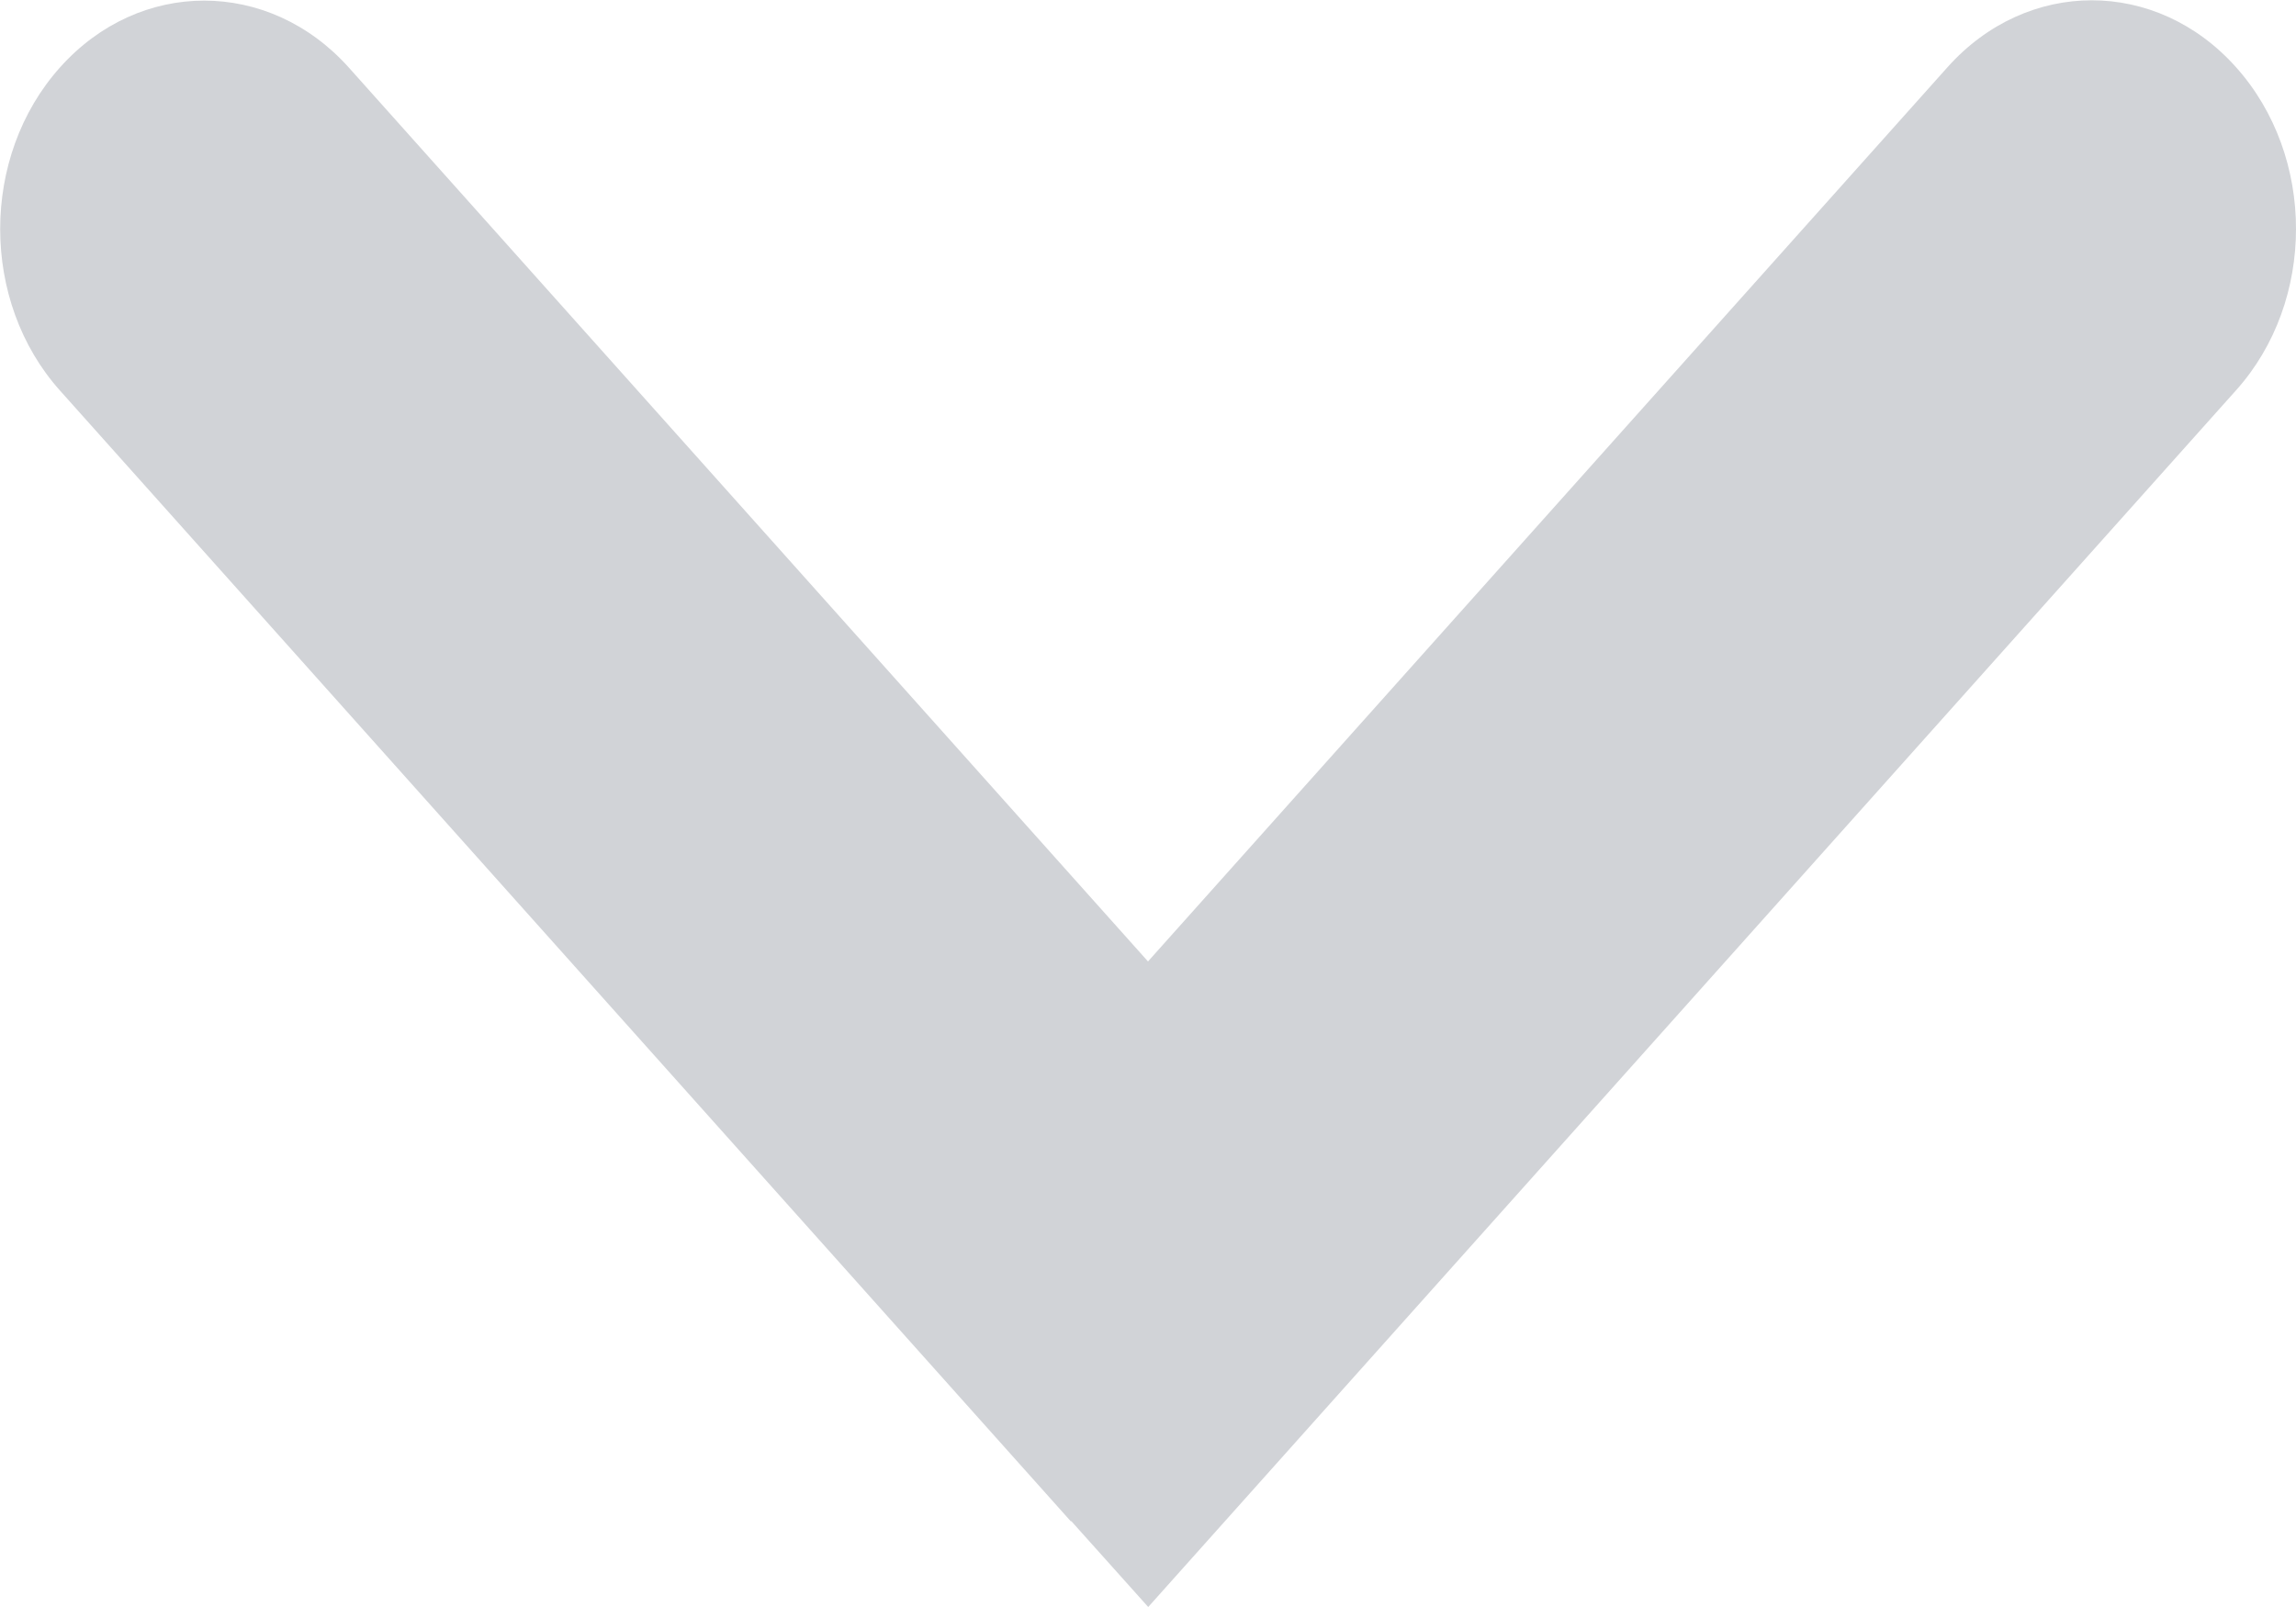<svg width="10" height="7" viewBox="0 0 10 7" fill="none" xmlns="http://www.w3.org/2000/svg">
<path d="M4.666 6.626L4.664 6.627L0.261 1.701C-0.086 1.313 -0.086 0.682 0.261 0.294C0.608 -0.095 1.171 -0.094 1.519 0.294L5 4.188L8.482 0.293C8.829 -0.096 9.392 -0.096 9.739 0.293C10.087 0.682 10.087 1.312 9.739 1.7L5.001 7L4.666 6.626Z" fill="#D1D3D7"/>
</svg>
